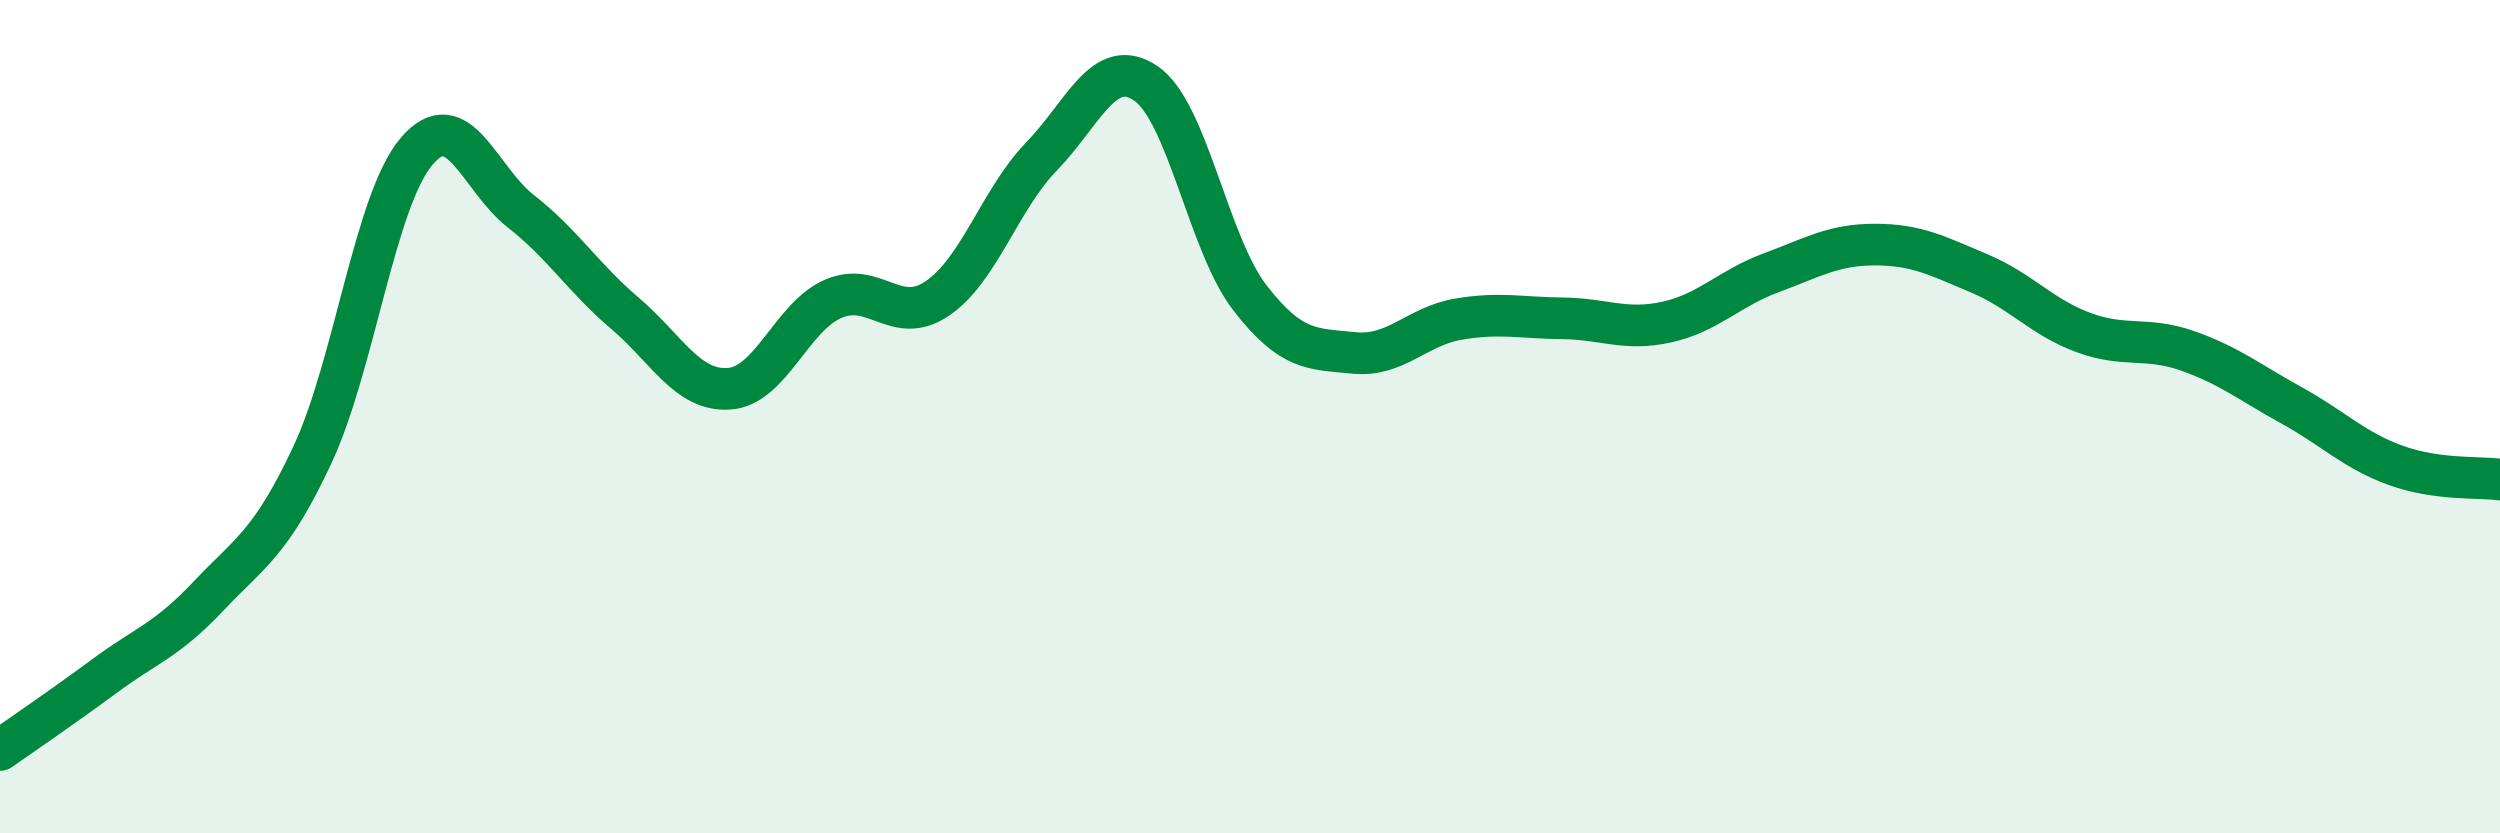 
    <svg width="60" height="20" viewBox="0 0 60 20" xmlns="http://www.w3.org/2000/svg">
      <path
        d="M 0,18 C 0.5,17.65 1.5,16.97 2.5,16.23 C 3.5,15.49 4,15.37 5,14.31 C 6,13.25 6.5,13.05 7.5,10.91 C 8.5,8.77 9,4.8 10,3.63 C 11,2.46 11.5,4.29 12.5,5.07 C 13.5,5.85 14,6.67 15,7.52 C 16,8.37 16.5,9.4 17.5,9.33 C 18.5,9.26 19,7.6 20,7.17 C 21,6.74 21.5,7.84 22.5,7.16 C 23.5,6.48 24,4.78 25,3.75 C 26,2.72 26.5,1.32 27.5,2 C 28.5,2.68 29,5.86 30,7.15 C 31,8.44 31.5,8.37 32.5,8.47 C 33.5,8.57 34,7.83 35,7.66 C 36,7.49 36.5,7.63 37.5,7.64 C 38.5,7.65 39,7.95 40,7.73 C 41,7.51 41.5,6.92 42.5,6.55 C 43.5,6.18 44,5.87 45,5.87 C 46,5.87 46.5,6.14 47.5,6.56 C 48.5,6.98 49,7.61 50,7.98 C 51,8.35 51.5,8.07 52.5,8.42 C 53.5,8.77 54,9.18 55,9.73 C 56,10.28 56.5,10.81 57.5,11.17 C 58.5,11.53 59.5,11.44 60,11.51L60 20L0 20Z"
        fill="#008740"
        opacity="0.1"
        stroke-linecap="round"
        stroke-linejoin="round"
      />
      <path
        d="M 0,18 C 0.5,17.65 1.5,16.97 2.5,16.23 C 3.5,15.49 4,15.37 5,14.31 C 6,13.25 6.5,13.05 7.5,10.91 C 8.5,8.77 9,4.8 10,3.63 C 11,2.46 11.5,4.29 12.5,5.07 C 13.5,5.85 14,6.67 15,7.52 C 16,8.37 16.5,9.4 17.5,9.33 C 18.5,9.26 19,7.6 20,7.17 C 21,6.74 21.5,7.84 22.5,7.16 C 23.5,6.48 24,4.78 25,3.75 C 26,2.72 26.5,1.32 27.5,2 C 28.5,2.68 29,5.86 30,7.15 C 31,8.44 31.5,8.37 32.5,8.47 C 33.5,8.57 34,7.83 35,7.66 C 36,7.49 36.5,7.63 37.5,7.64 C 38.5,7.65 39,7.95 40,7.73 C 41,7.51 41.5,6.92 42.5,6.55 C 43.5,6.18 44,5.87 45,5.87 C 46,5.87 46.5,6.14 47.5,6.56 C 48.5,6.98 49,7.61 50,7.98 C 51,8.35 51.5,8.07 52.5,8.42 C 53.5,8.77 54,9.18 55,9.73 C 56,10.28 56.5,10.81 57.5,11.17 C 58.5,11.53 59.5,11.44 60,11.51"
        stroke="#008740"
        stroke-width="1"
        fill="none"
        stroke-linecap="round"
        stroke-linejoin="round"
      />
    </svg>
  